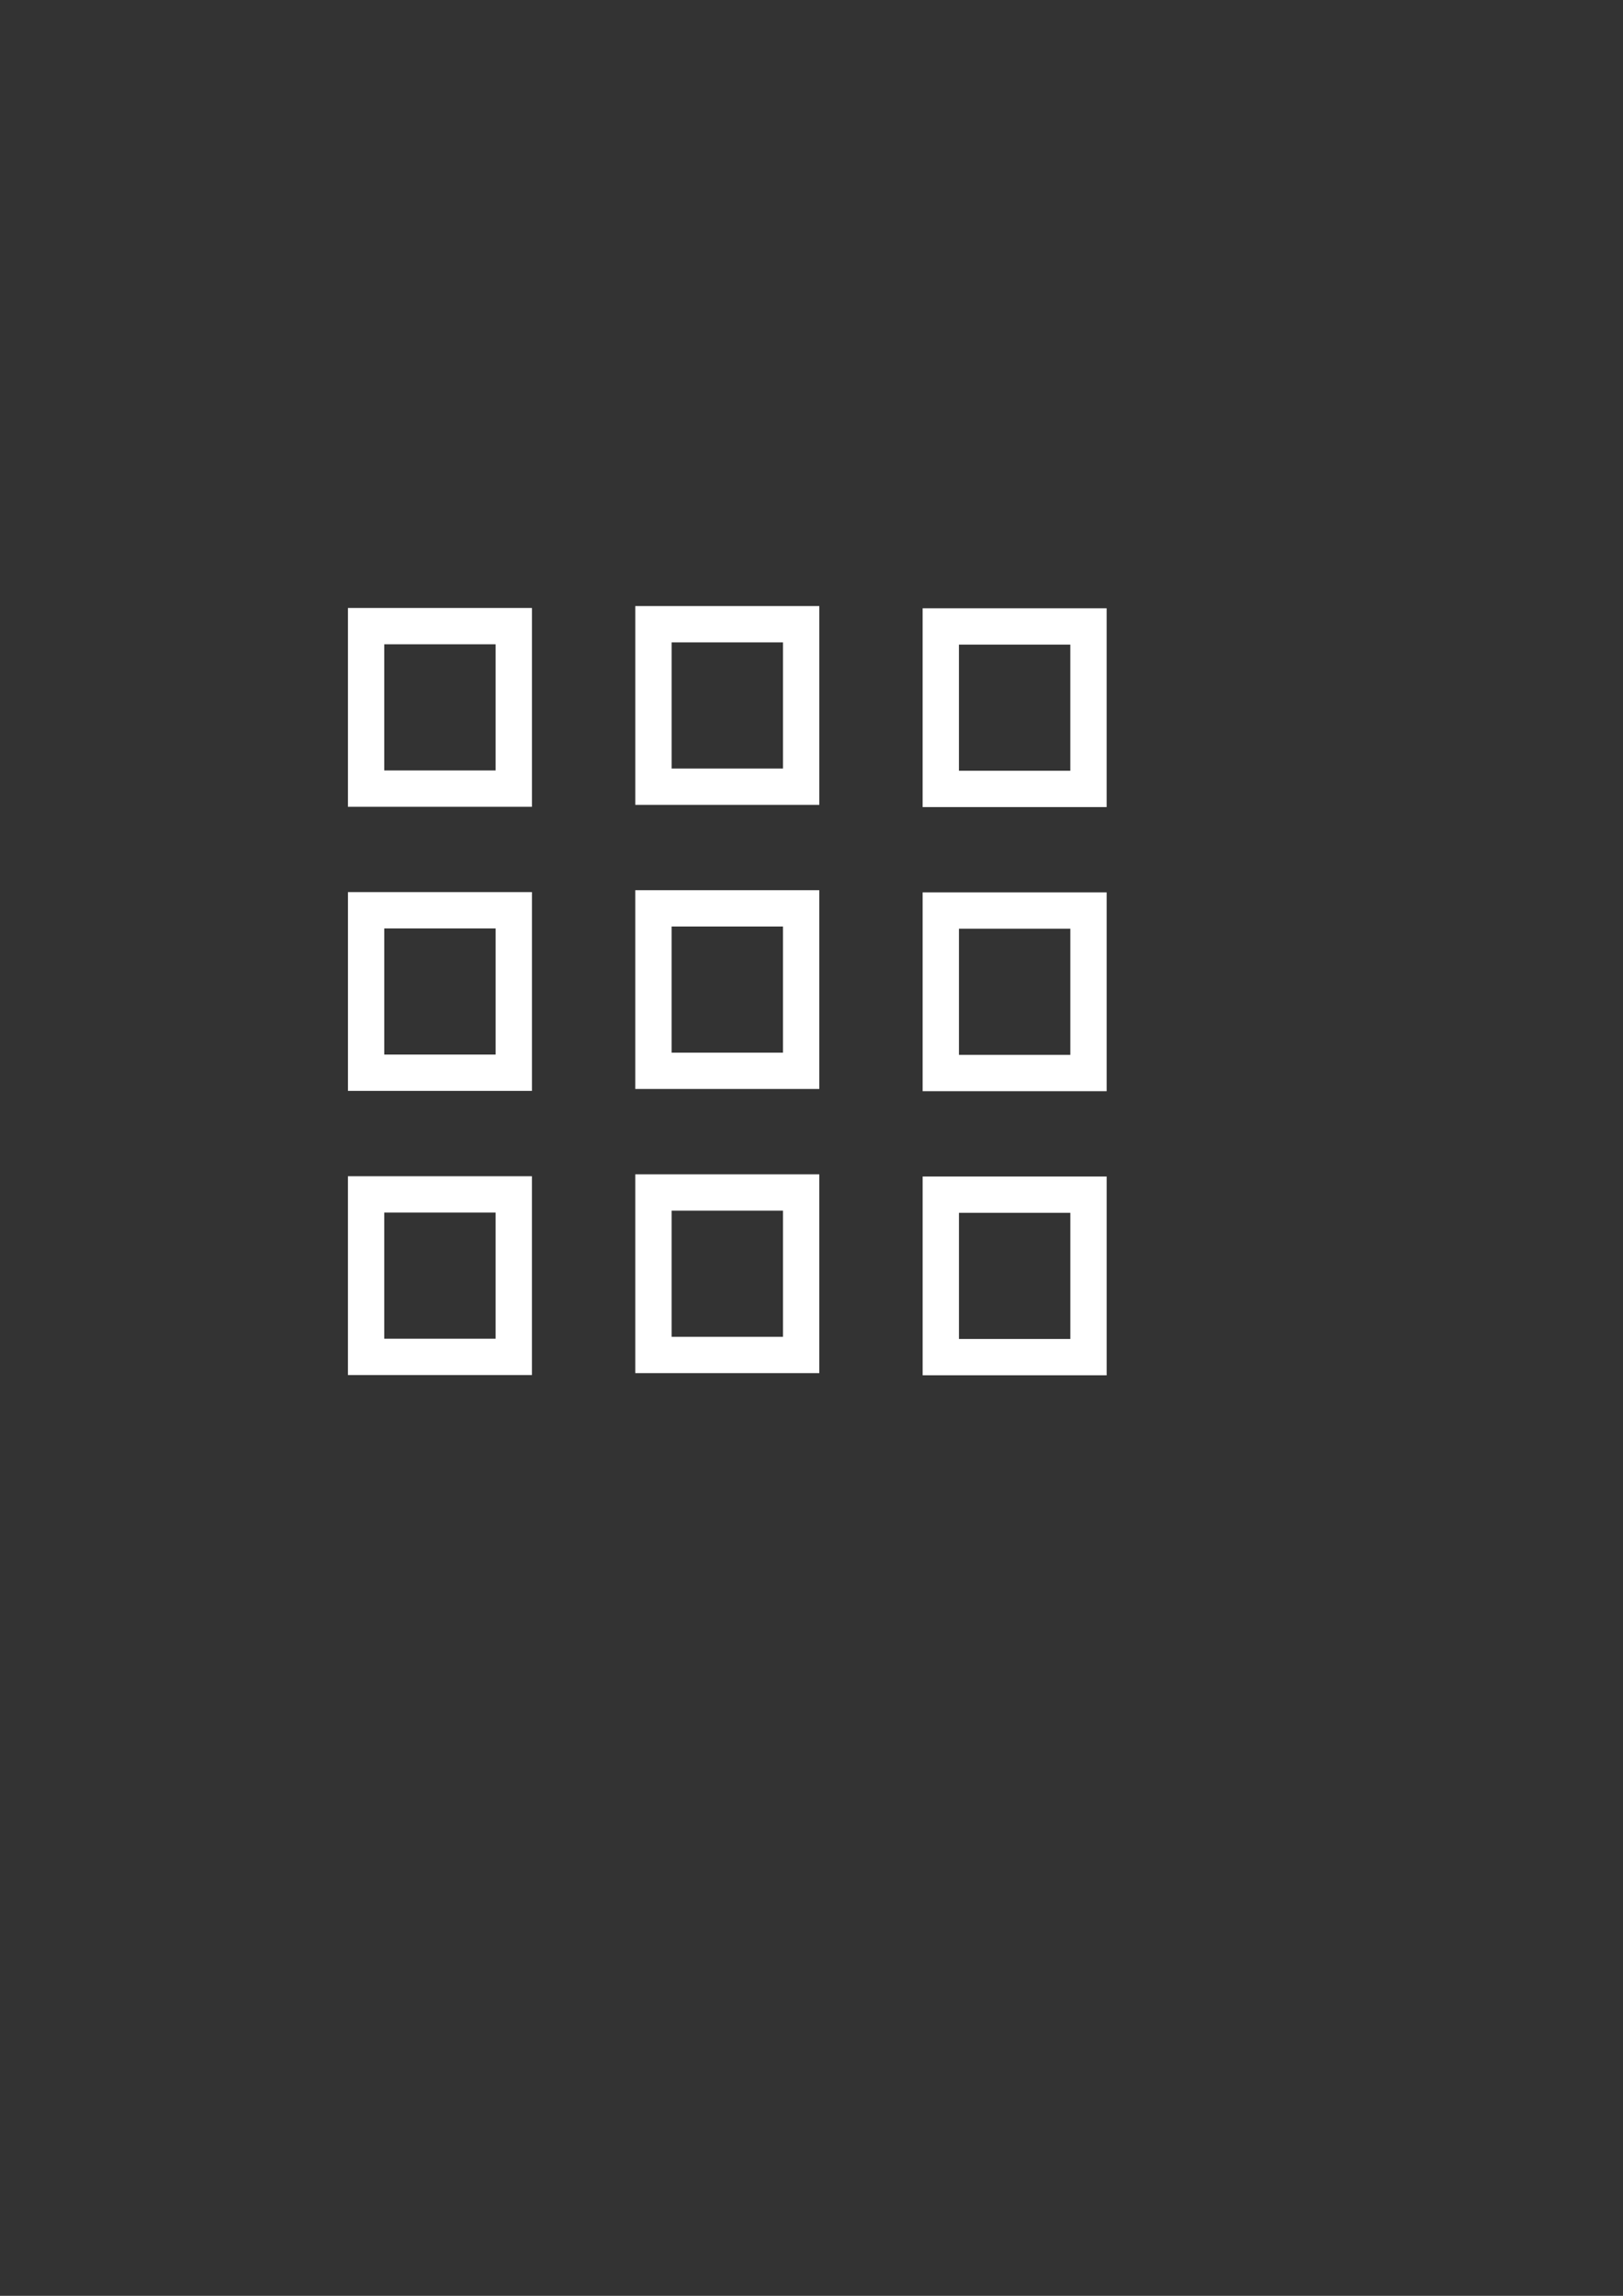 <?xml version="1.0" encoding="UTF-8" standalone="no"?>
<svg
   xmlns:dc="http://purl.org/dc/elements/1.1/"
   xmlns:cc="http://creativecommons.org/ns#"
   xmlns:rdf="http://www.w3.org/1999/02/22-rdf-syntax-ns#"
   xmlns:svg="http://www.w3.org/2000/svg"
   xmlns="http://www.w3.org/2000/svg"
   version="1.1"
   id="svg2"
   viewBox="0 0 744.094 1052.362"
   height="297mm"
   width="210mm">
  <rect x="0" y="0" width="744.094" height="1052.362" fill="#333333" stroke="none"/>
  <defs
     id="defs4" />
  <g
     id="layer1">
    <g
       transform="matrix(11.242,0,0,11.242,-3413.309,-4648.653)"
       style="stroke:#ffffff;stroke-opacity:1"
       id="g4238">
      <rect
         style="opacity:1;fill:none;fill-opacity:1;stroke:#ffffff;stroke-width:1.481;stroke-miterlimit:4;stroke-dasharray:none;stroke-opacity:1"
         id="rect4147"
         width="6.023"
         height="6.625"
         x="318.551"
         y="439.038" />
      <rect
         style="opacity:1;fill:none;fill-opacity:1;stroke:#ffffff;stroke-width:1.481;stroke-miterlimit:4;stroke-dasharray:none;stroke-opacity:1"
         id="rect4147-3"
         width="6.023"
         height="6.625"
         x="330.27"
         y="438.96" />
      <rect
         style="opacity:1;fill:none;fill-opacity:1;stroke:#ffffff;stroke-width:1.481;stroke-miterlimit:4;stroke-dasharray:none;stroke-opacity:1"
         id="rect4147-9"
         width="6.023"
         height="6.625"
         x="341.988"
         y="439.05" />
    </g>
    <g
       style="stroke:#ffffff;stroke-opacity:1"
       transform="matrix(11.242,0,0,11.242,-3414.563,-4647.398)"
       id="g4233">
      <rect
         style="opacity:1;fill:none;fill-opacity:1;stroke:#ffffff;stroke-width:1.481;stroke-miterlimit:4;stroke-dasharray:none;stroke-opacity:1"
         id="rect4147-2"
         width="6.023"
         height="6.625"
         x="318.663"
         y="450.511" />
      <rect
         style="opacity:1;fill:none;fill-opacity:1;stroke:#ffffff;stroke-width:1.481;stroke-miterlimit:4;stroke-dasharray:none;stroke-opacity:1"
         id="rect4147-3-1"
         width="6.023"
         height="6.625"
         x="330.381"
         y="450.433" />
      <rect
         style="opacity:1;fill:none;fill-opacity:1;stroke:#ffffff;stroke-width:1.481;stroke-miterlimit:4;stroke-dasharray:none;stroke-opacity:1"
         id="rect4147-9-4"
         width="6.023"
         height="6.625"
         x="342.1"
         y="450.523" />
    </g>
    <g
       style="stroke:#ffffff;stroke-opacity:1"
       transform="matrix(11.242,0,0,11.242,-3413.559,-4648.653)"
       id="g4228">
      <rect
         style="opacity:1;fill:none;fill-opacity:1;stroke:#ffffff;stroke-width:1.481;stroke-miterlimit:4;stroke-dasharray:none;stroke-opacity:1"
         id="rect4147-1"
         width="6.023"
         height="6.625"
         x="318.573"
         y="462.208" />
      <rect
         style="opacity:1;fill:none;fill-opacity:1;stroke:#ffffff;stroke-width:1.481;stroke-miterlimit:4;stroke-dasharray:none;stroke-opacity:1"
         id="rect4147-3-2"
         width="6.023"
         height="6.625"
         x="330.292"
         y="462.13" />
      <rect
         style="opacity:1;fill:none;fill-opacity:1;stroke:#ffffff;stroke-width:1.481;stroke-miterlimit:4;stroke-dasharray:none;stroke-opacity:1"
         id="rect4147-9-45"
         width="6.023"
         height="6.625"
         x="342.011"
         y="462.219" />
    </g>
  </g>
</svg>
